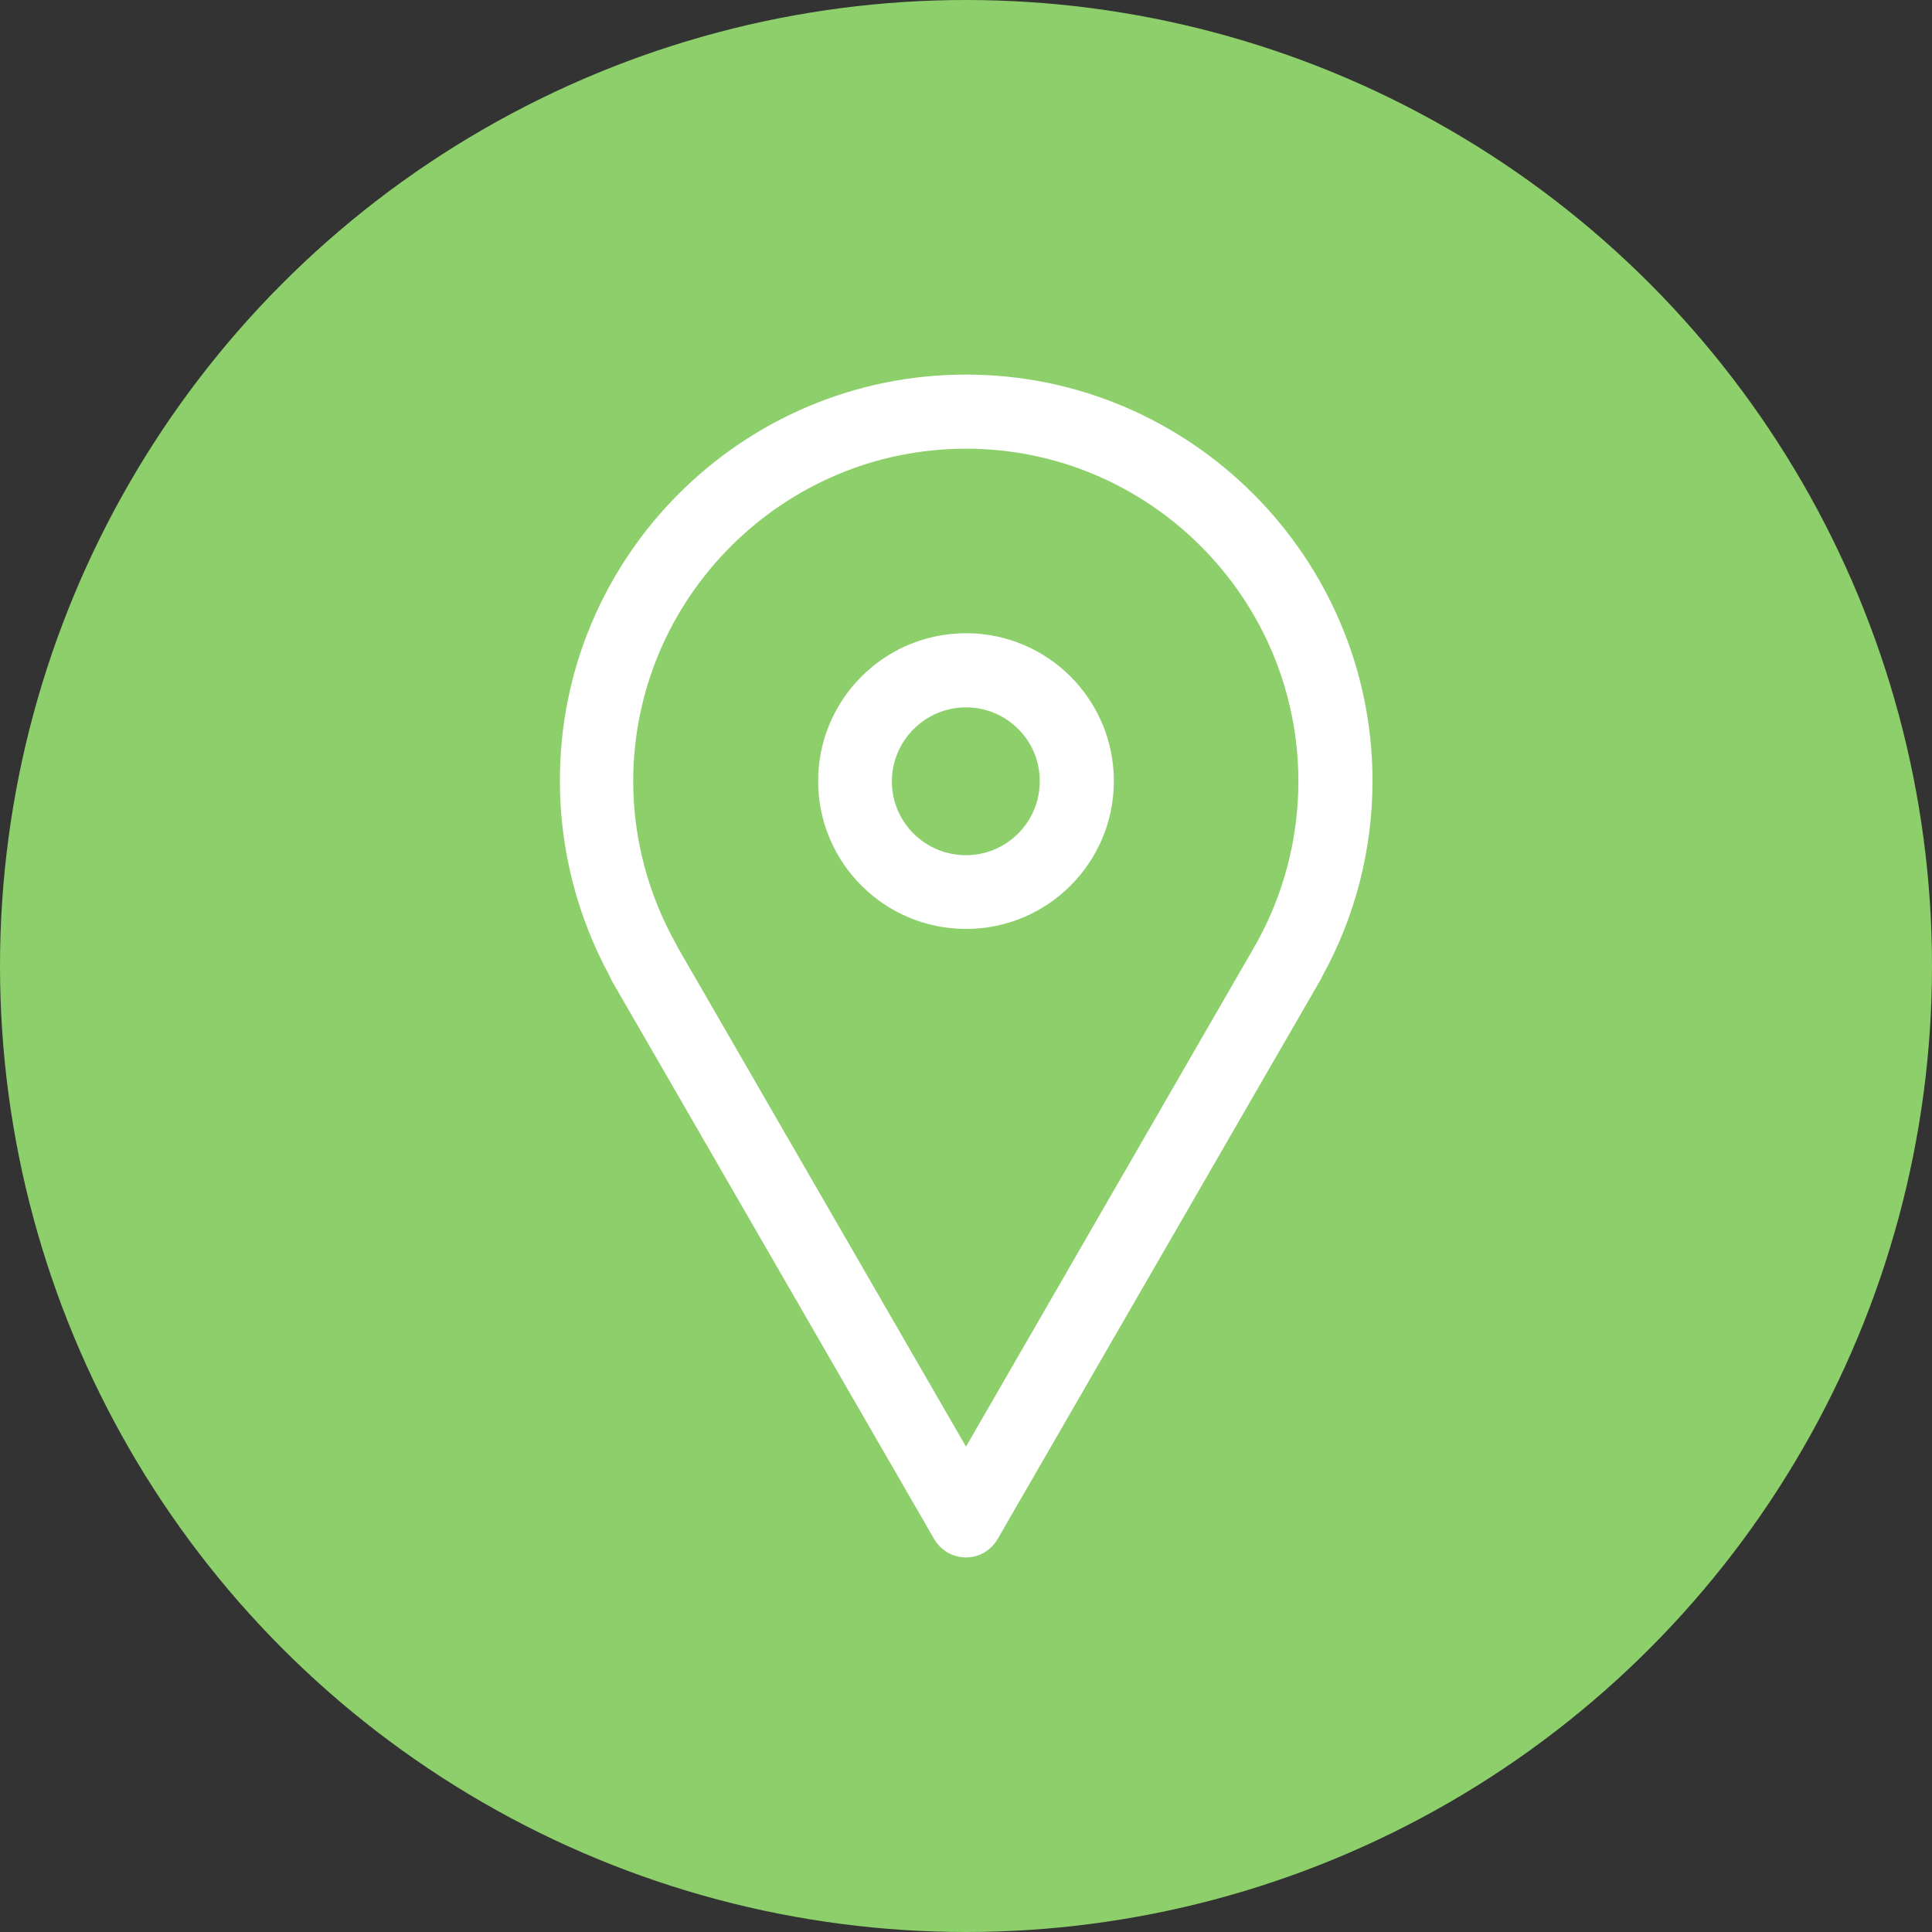 <svg
  aria-labelledby="aria-label-icon-location"
  height="490"
  id="icon-location"
  role="img"
  viewBox="0 0 490 490"
  width="490"
  x="0"
  xmlns="http://www.w3.org/2000/svg"
  y="0">

  <rect x="0" y="0" width="490" height="490" fill="#333333" stroke="none"/>

  <title id="aria-label-icon-location">Icon Location</title>
  <style>
    .fill-color { fill: #FFFFFF; }
    .circulate-color-secondary { fill: #8DCF6A; } <!-- CirculateSD Green -->
  </style>
  <circle cx="245" cy="245" r="245" class="circulate-color-secondary"/>
  <path d="M245 395c-3.4 0-6.4-1.8-8.1-4.7l-81.7-141.5c-.2-.3-.4-.7-.5-1.1-8.3-15.2-12.7-32.3-12.7-49.6C141.9 141.3 188.1 95 245 95c56.8 0 103.1 46.3 103.1 103.1 0 17.3-4.4 34.5-12.8 49.6-.1.3-.3.7-.5 1l-81.7 141.5c-1.7 3-4.7 4.8-8.1 4.8zm-73.1-154.7L245 366.9l73.1-126.7c.1-.2.2-.5.4-.7 7.1-12.6 10.8-26.9 10.8-41.3 0-46.5-37.8-84.4-84.3-84.4s-84.4 37.9-84.4 84.4c0 14.4 3.8 28.7 10.9 41.3.1.3.3.5.4.8z" class="fill-color"/>
  <path d="M245 235.6c-20.7 0-37.5-16.8-37.5-37.5s16.8-37.5 37.5-37.5 37.5 16.8 37.5 37.5-16.8 37.5-37.5 37.5zm0-56.2c-10.3 0-18.8 8.4-18.8 18.8 0 10.3 8.4 18.7 18.8 18.7 10.3 0 18.7-8.4 18.7-18.7.1-10.4-8.4-18.8-18.7-18.8z" class="fill-color"/>
</svg>
